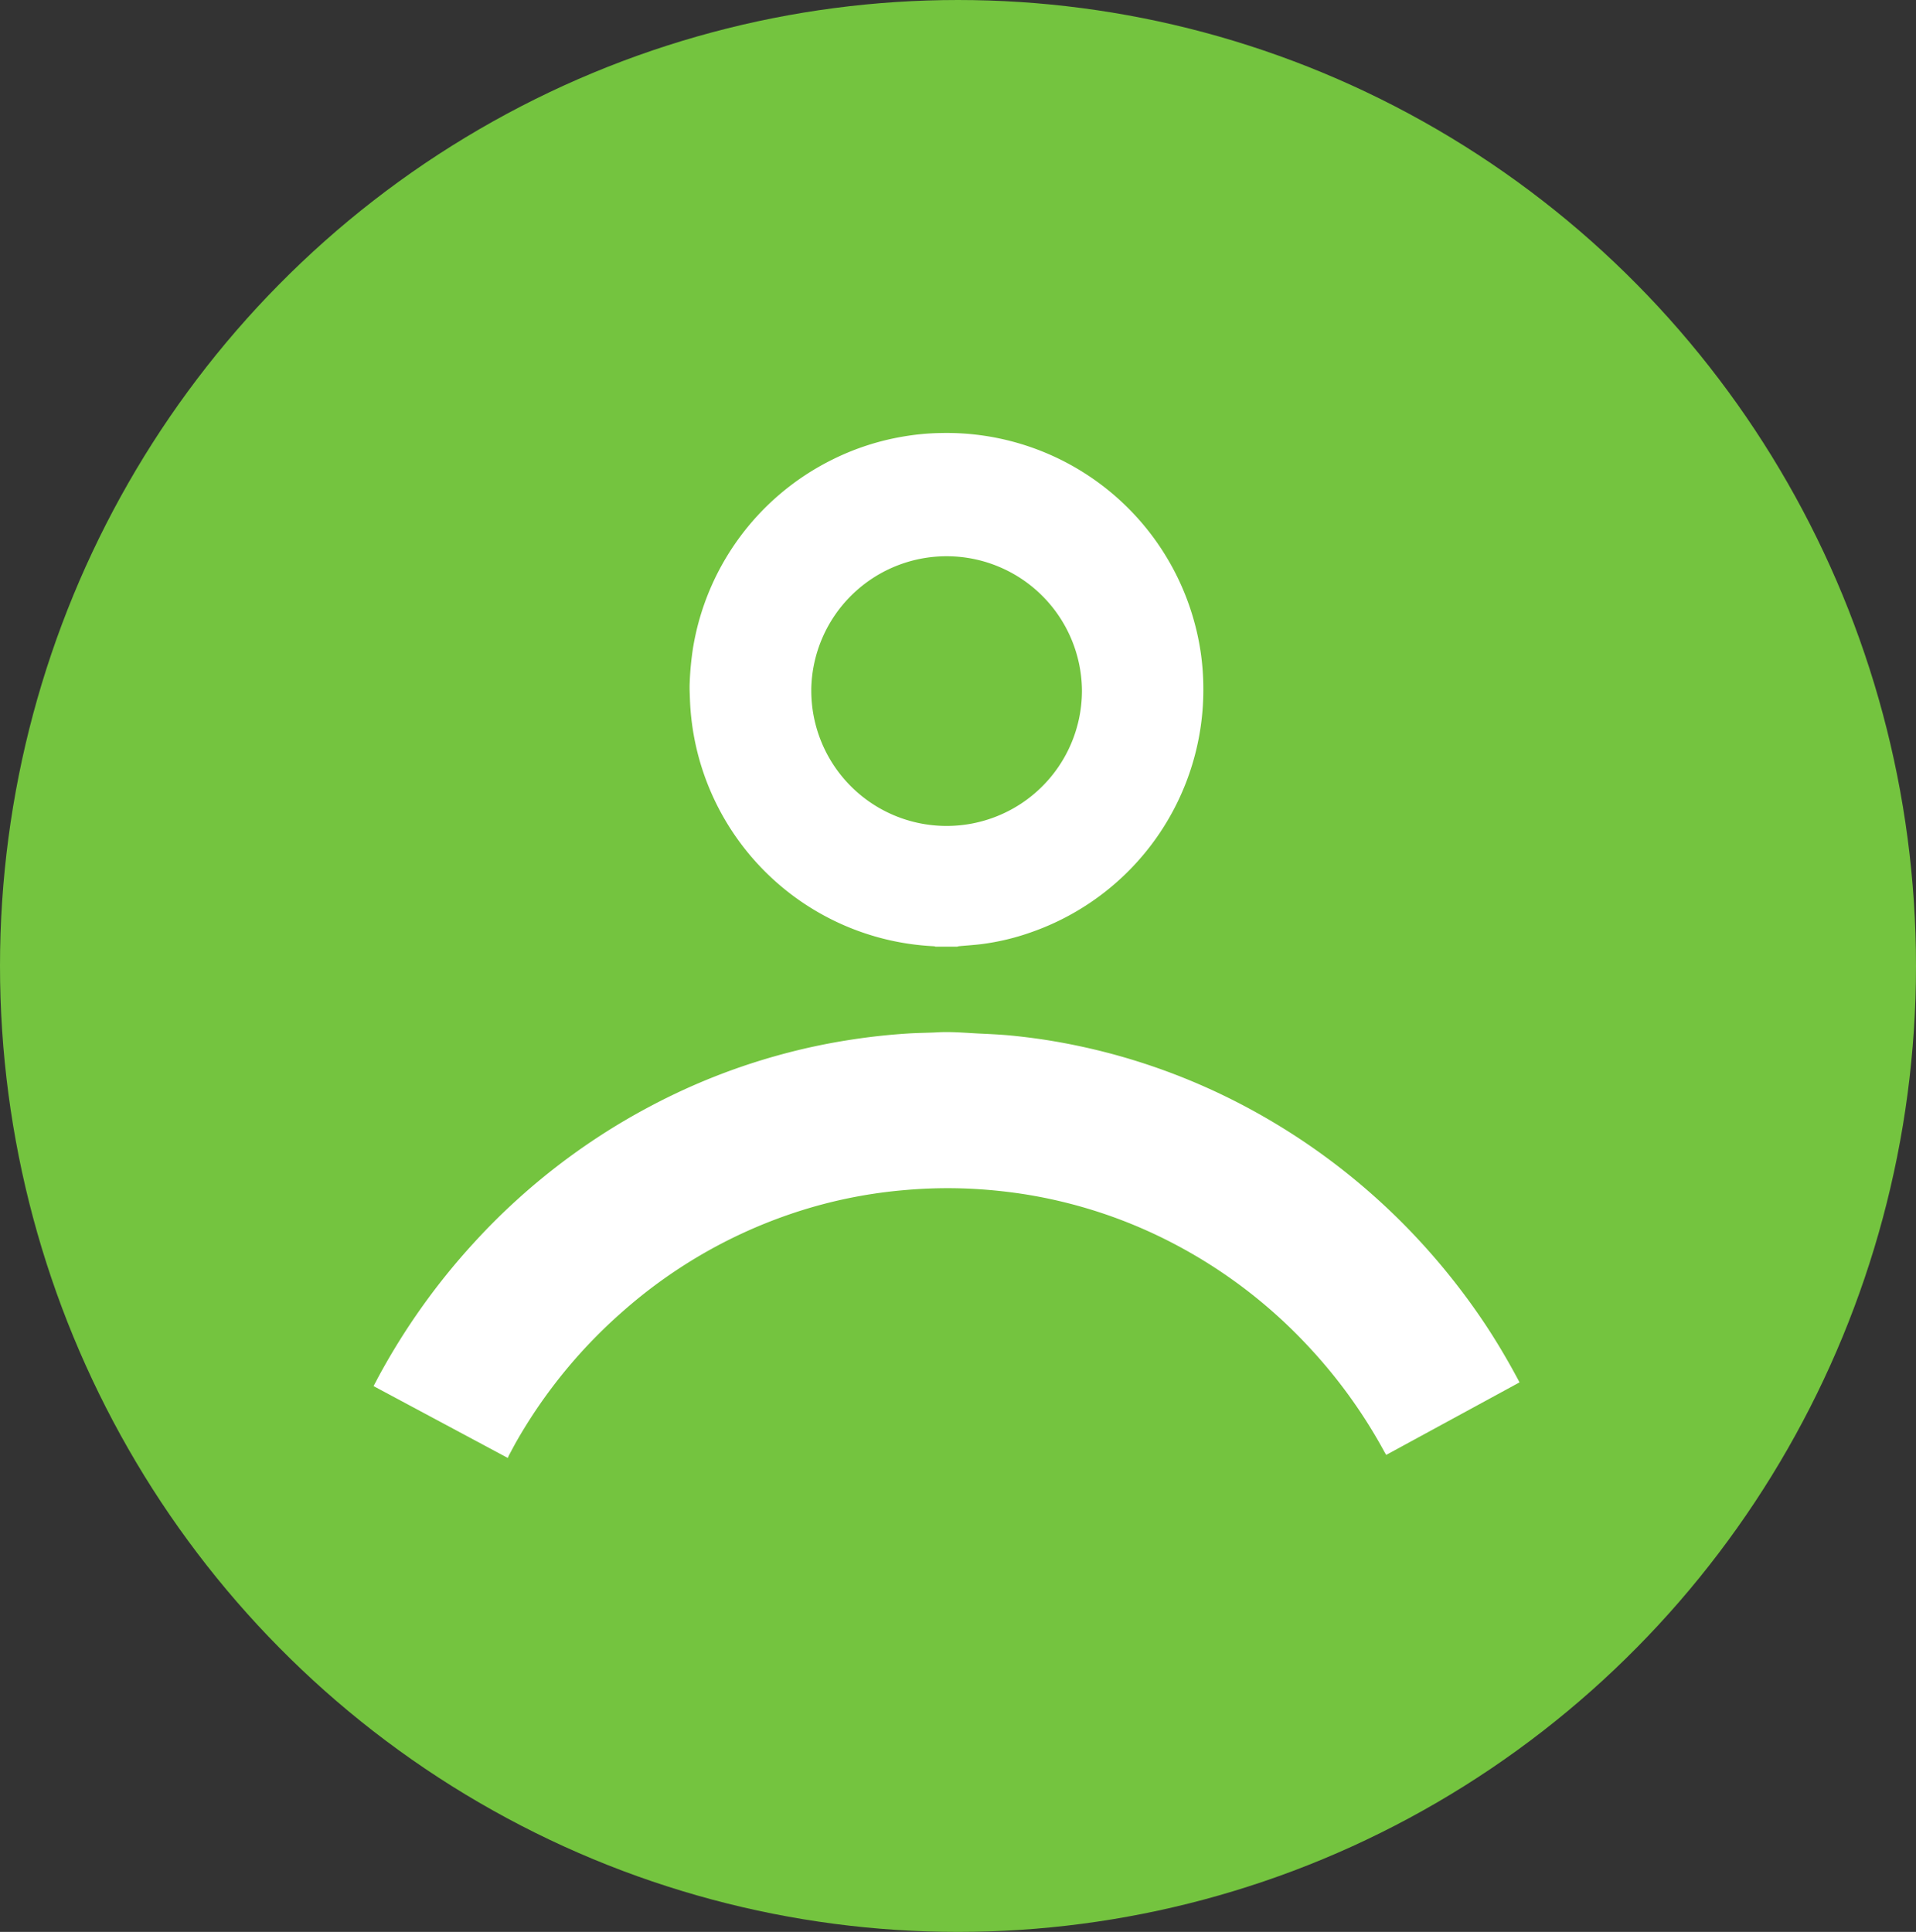 <svg xmlns="http://www.w3.org/2000/svg" viewBox="0 0 708.64 714.55"><rect x="0" y="0" width="708.64" height="714.55" fill="#333333" stroke="none"/><defs><style>.cls-1{fill:#74c43f;}.cls-2{fill:#fff;}</style></defs><g id="Layer_2" data-name="Layer 2"><g id="Layer_1-2" data-name="Layer 1"><g id="Group_4626" data-name="Group 4626"><ellipse id="Ellipse_247" data-name="Ellipse 247" class="cls-1" cx="354.32" cy="357.28" rx="354.32" ry="357.28"/><path id="Path_676" data-name="Path 676" class="cls-2" d="M187.8,539.25l-49.64-26.57c.49-.94,1-1.82,1.42-2.7a247.29,247.29,0,0,1,36-50.65,241,241,0,0,1,65-50.19A233.85,233.85,0,0,1,291,389.47a231.06,231.06,0,0,1,24.3-5q10.23-1.56,20.54-2.21c3.16-.2,6.32-.24,9.49-.36,1.07-.05,2.14-.13,3.22-.15,5-.11,9.94.38,14.91.59,3.71.17,7.43.37,11.13.74,4.36.45,8.71,1,13,1.68q11,1.77,21.85,4.58a235.26,235.26,0,0,1,49.1,18.85A242.83,242.83,0,0,1,521.3,455a247.54,247.54,0,0,1,27.21,33.62c4.77,7.09,9.1,14.44,13.14,22a7.43,7.43,0,0,1,.34.69l-49.3,26.82c-.22-.37-.4-.66-.59-1a189.31,189.31,0,0,0-28.84-39.82,185,185,0,0,0-49.95-37.73,179.25,179.25,0,0,0-41.09-15.24,176,176,0,0,0-19.6-3.5c-6-.73-12-1.18-18.1-1.32a179.53,179.53,0,0,0-20.22.69,176.77,176.77,0,0,0-42.65,9.07,182.69,182.69,0,0,0-61.36,35.82,187.4,187.4,0,0,0-39,47.57c-1.1,1.91-2.11,3.88-3.16,5.81A3.69,3.69,0,0,1,187.8,539.25Z"/><path id="Path_978" data-name="Path 978" class="cls-2" d="M346,350.14a2.38,2.38,0,0,0-.52-.15,94.86,94.86,0,0,1-90.3-91.25c-.06-2-.19-4-.1-6a110.71,110.71,0,0,1,1.18-12.73,94.88,94.88,0,0,1,51.8-70.12,93.52,93.52,0,0,1,25.8-8.39,90.92,90.92,0,0,1,14.26-1.34,95,95,0,0,1,94.17,72.05,92.15,92.15,0,0,1,2.76,21.42,94.95,94.95,0,0,1-63.71,91.2,88.34,88.34,0,0,1-18.21,4.36c-2.83.35-5.68.53-8.52.79a3.08,3.08,0,0,0-.54.16Zm-45.94-95.08a50.05,50.05,0,0,0,100.1.77v-.71a50.06,50.06,0,0,0-100.11-.06Z"/></g></g></g></svg>
